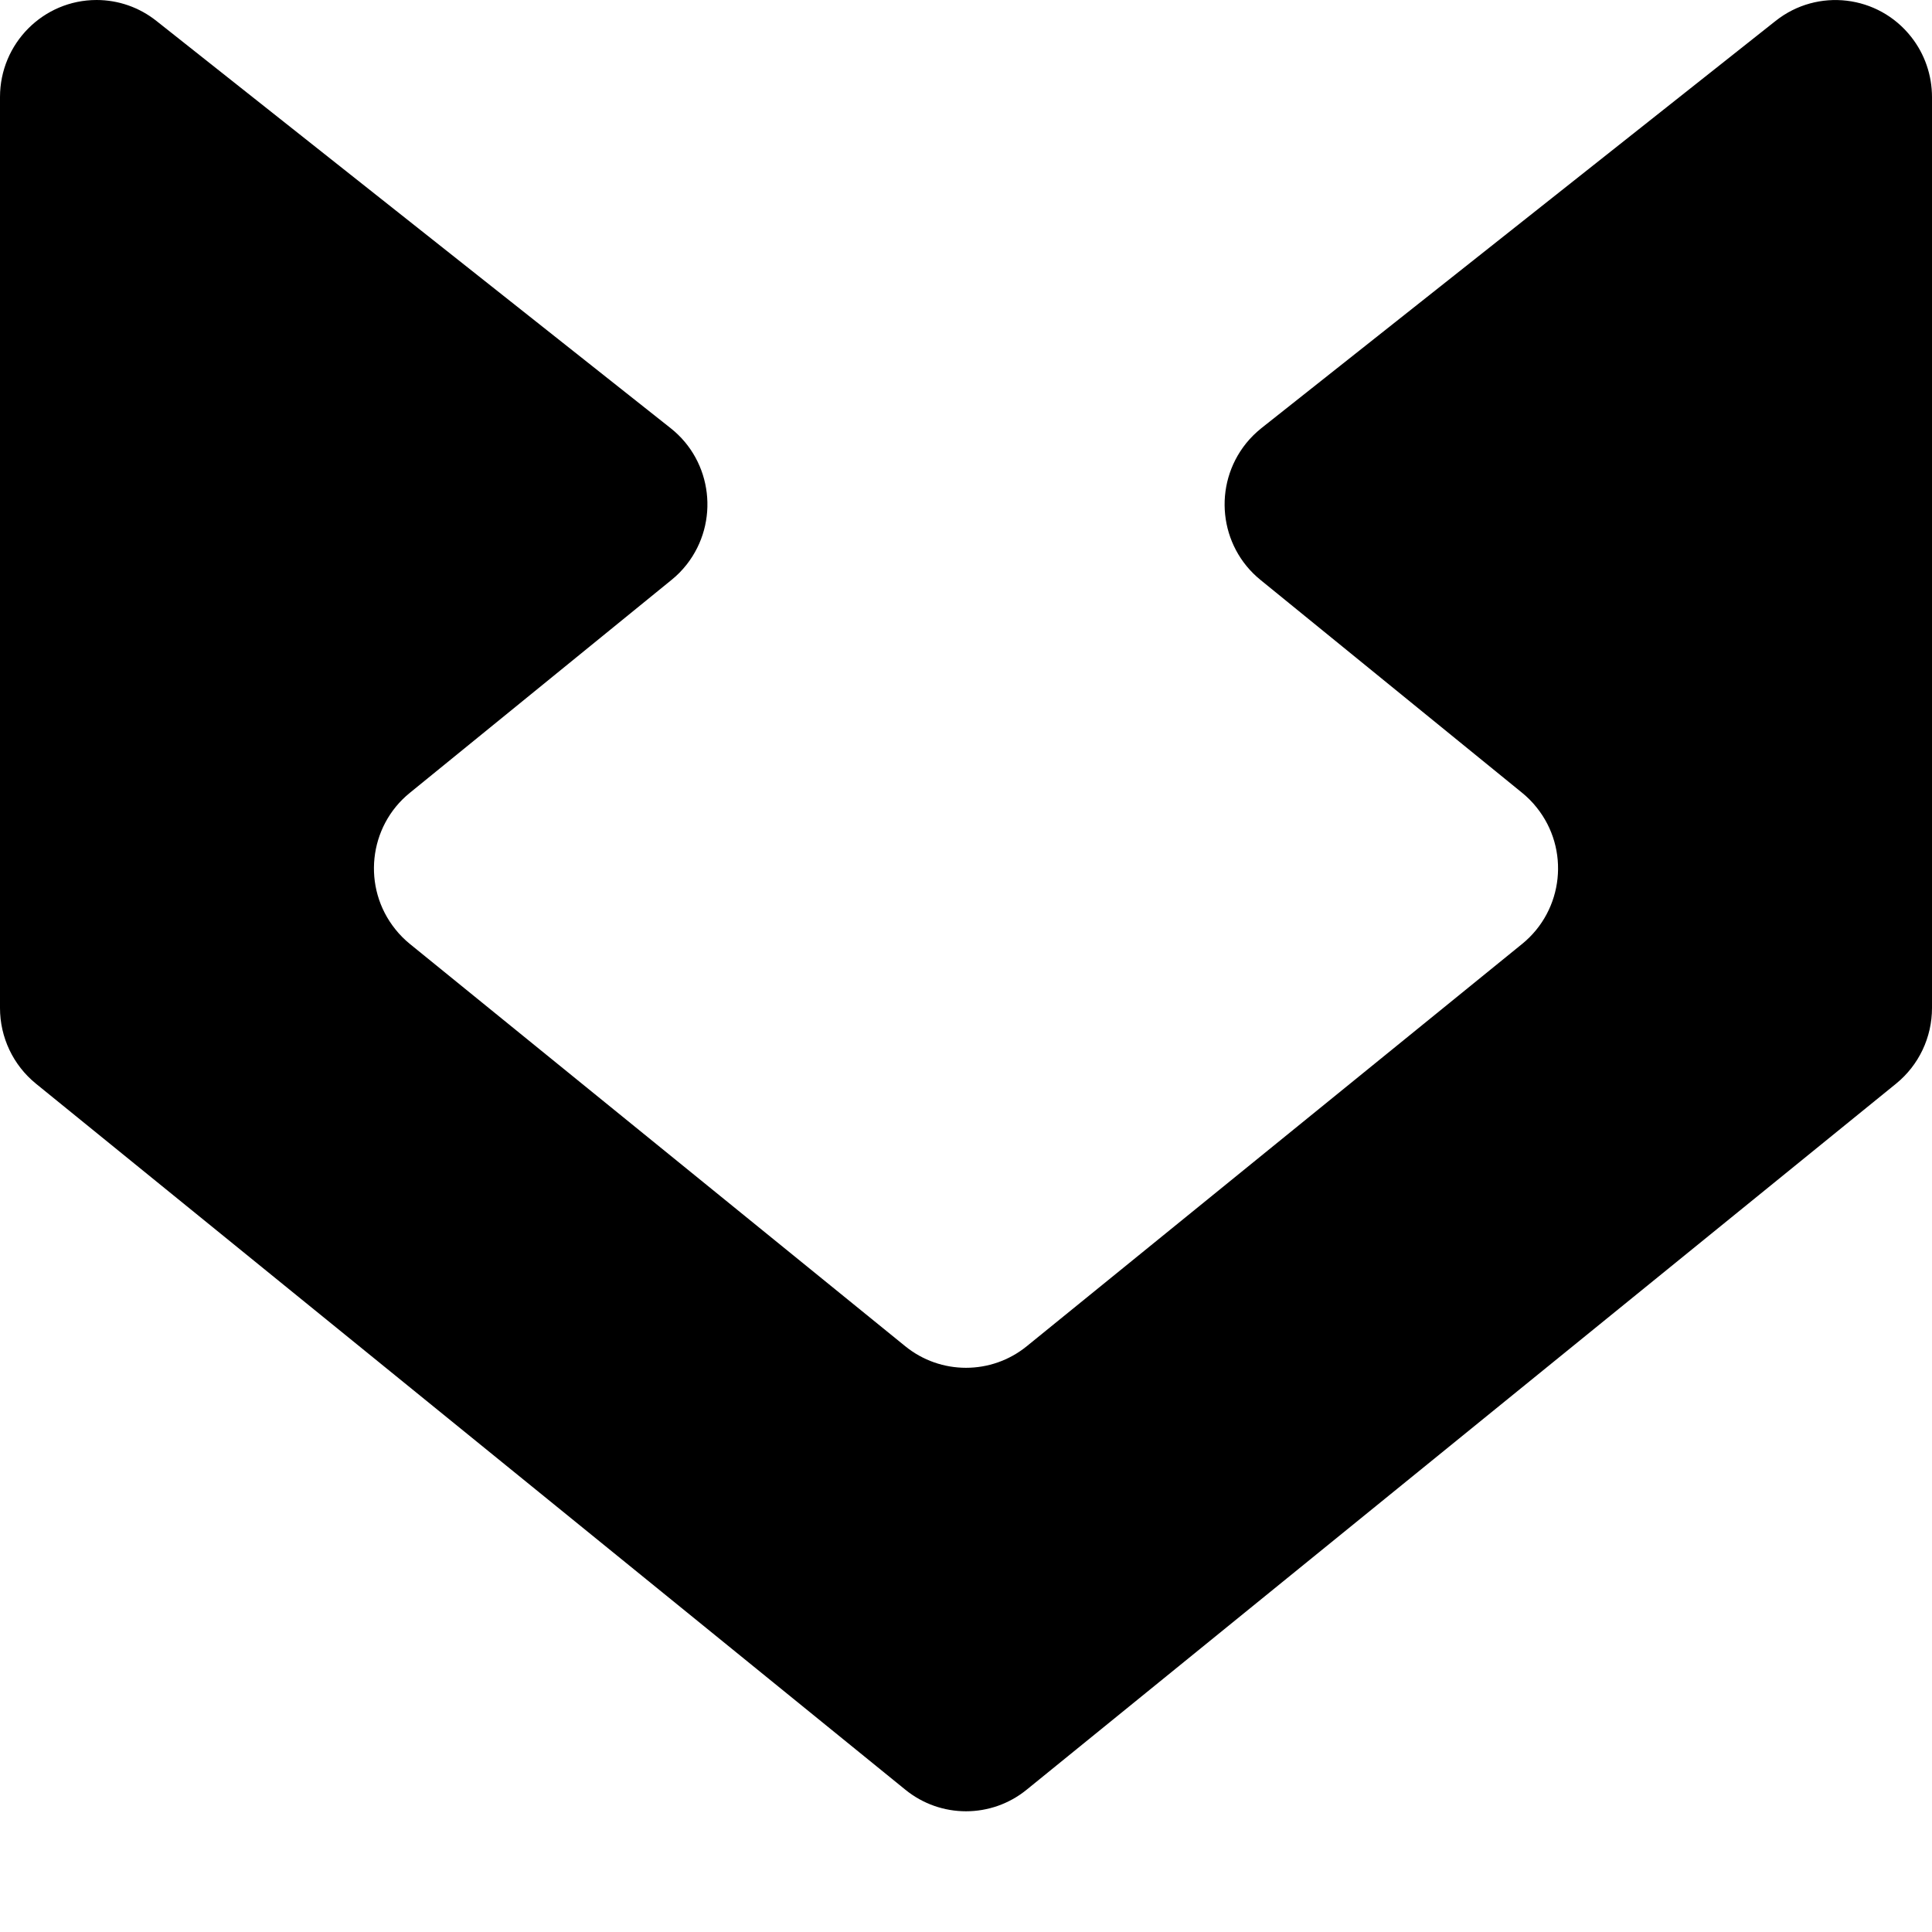 <svg xmlns="http://www.w3.org/2000/svg" version="1.1" xmlns:xlink="http://www.w3.org/1999/xlink" xmlns:svgjs="http://svgjs.com/svgjs" width="16px" height="16px"><svg width="16px" height="16px" viewBox="0 0 16 16" version="1.1" xmlns="http://www.w3.org/2000/svg" xmlns:xlink="http://www.w3.org/1999/xlink">
    <title>favicon</title>
    <g id="SvgjsG1002" stroke="none" stroke-width="1" fill="none" fill-rule="evenodd">
        <g id="SvgjsG1001" fill="#000000" fill-rule="nonzero">
            <path d="M5.562,4.802 L3.394,6.566 C3.05,6.845 2.997,7.352 3.275,7.697 C3.31,7.741 3.35,7.781 3.394,7.817 L7.497,11.149 C7.79,11.387 8.21,11.387 8.503,11.149 L12.606,7.817 C12.95,7.537 13.003,7.031 12.725,6.686 C12.69,6.642 12.65,6.602 12.606,6.566 L10.438,4.802 C10.095,4.523 10.042,4.017 10.32,3.671 C10.357,3.625 10.4,3.583 10.446,3.546 L14.705,0.173 C15.052,-0.102 15.555,-0.042 15.828,0.306 C15.94,0.448 16,0.624 16,0.804 L16,8.348 C16,8.591 15.891,8.821 15.703,8.974 L8.503,14.821 C8.21,15.06 7.79,15.06 7.497,14.821 L0.297,8.974 C0.109,8.821 0,8.591 0,8.348 L0,0.804 C0,0.36 0.358,0 0.8,0 C0.98,0 1.154,0.061 1.295,0.173 L5.554,3.546 C5.901,3.82 5.96,4.326 5.687,4.675 C5.65,4.722 5.608,4.765 5.562,4.802 Z" id="SvgjsPath1000"></path>
        </g>
    </g>
</svg><style>@media (prefers-color-scheme: light) { :root { filter: none; } }
@media (prefers-color-scheme: dark) { :root { filter: invert(100%); } }
</style></svg>
